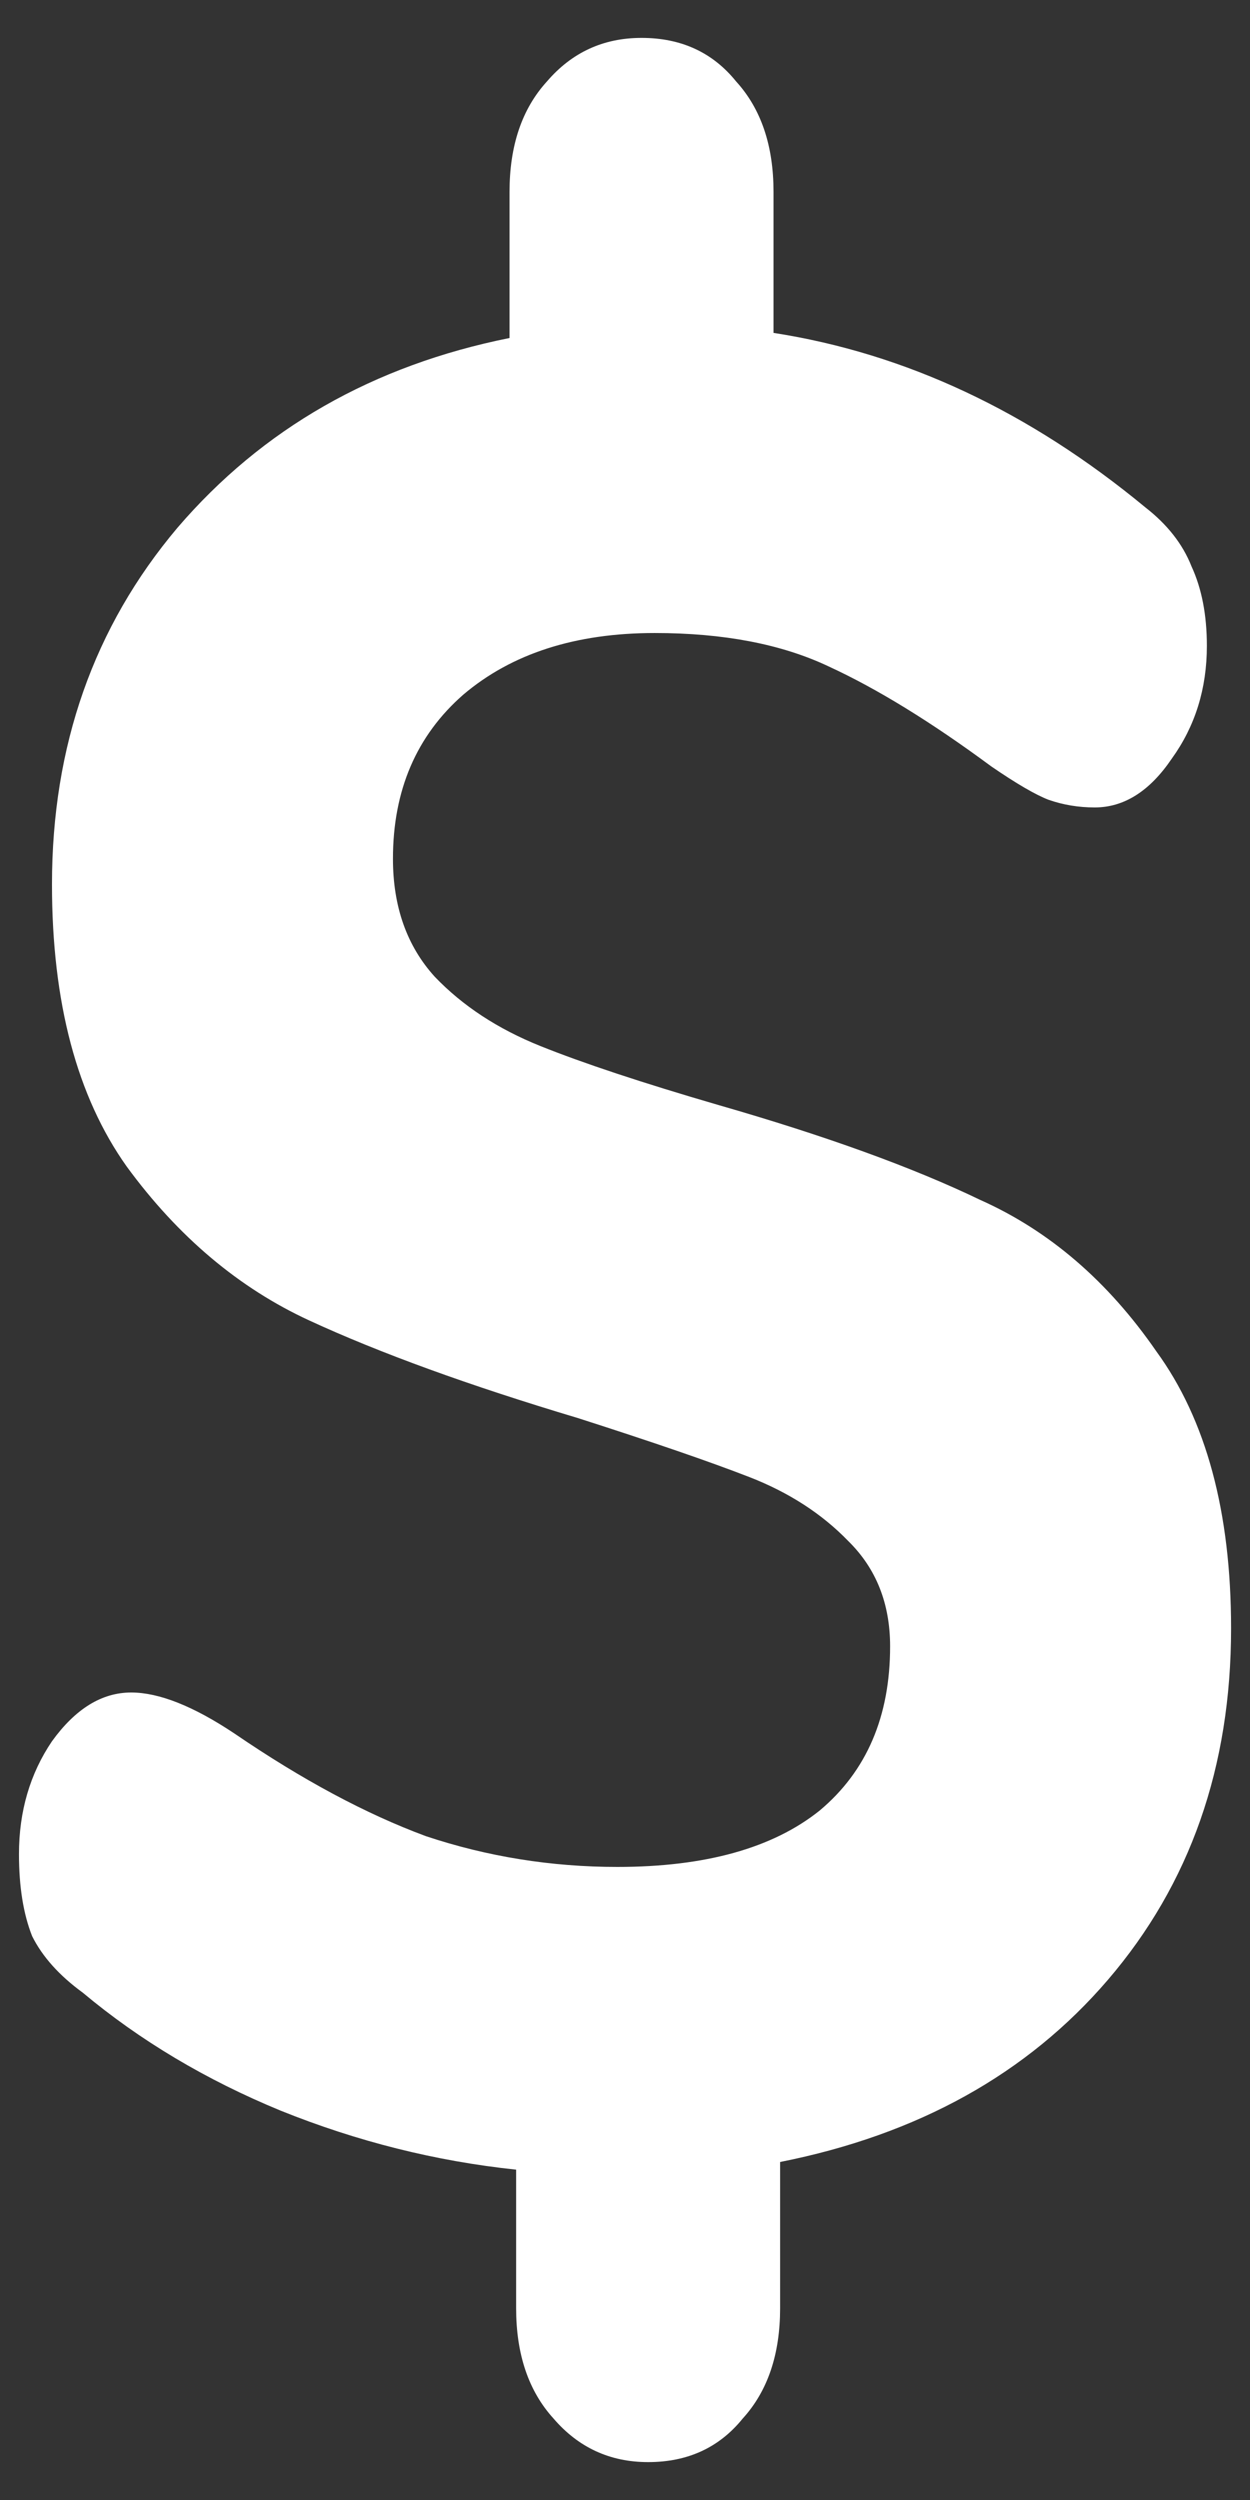 <svg width="22" height="44" viewBox="0 0 22 44" fill="none" xmlns="http://www.w3.org/2000/svg">
<rect x="0" y="0" width="22" height="44" fill="#333333" stroke="none"/>
<path d="M21.667 28.66C21.667 31.098 20.945 33.159 19.499 34.845C18.079 36.501 16.157 37.569 13.73 38.051V40.624C13.73 41.437 13.511 42.084 13.072 42.566C12.659 43.077 12.104 43.333 11.407 43.333C10.736 43.333 10.181 43.077 9.742 42.566C9.304 42.084 9.084 41.437 9.084 40.624V38.186C7.664 38.036 6.284 37.689 4.941 37.148C3.625 36.606 2.463 35.913 1.457 35.071C1.044 34.77 0.747 34.439 0.566 34.077C0.411 33.686 0.334 33.205 0.334 32.633C0.334 31.88 0.528 31.218 0.915 30.646C1.328 30.074 1.792 29.788 2.309 29.788C2.799 29.788 3.406 30.029 4.128 30.511C5.316 31.323 6.438 31.925 7.497 32.317C8.581 32.678 9.704 32.858 10.865 32.858C12.414 32.858 13.601 32.527 14.427 31.865C15.253 31.173 15.666 30.21 15.666 28.976C15.666 28.223 15.421 27.606 14.931 27.124C14.466 26.643 13.885 26.267 13.188 25.996C12.491 25.725 11.485 25.379 10.168 24.957C8.258 24.385 6.684 23.813 5.445 23.241C4.206 22.67 3.135 21.767 2.231 20.532C1.354 19.298 0.915 17.643 0.915 15.566C0.915 13.128 1.65 11.036 3.122 9.29C4.619 7.544 6.567 6.431 8.968 5.949V3.376C8.968 2.563 9.187 1.916 9.626 1.434C10.065 0.922 10.62 0.667 11.291 0.667C11.988 0.667 12.543 0.922 12.956 1.434C13.395 1.916 13.614 2.563 13.614 3.376V5.859C15.937 6.22 18.118 7.243 20.157 8.929C20.544 9.23 20.816 9.576 20.97 9.967C21.151 10.359 21.241 10.825 21.241 11.367C21.241 12.12 21.035 12.782 20.622 13.354C20.235 13.925 19.783 14.211 19.267 14.211C18.983 14.211 18.712 14.166 18.454 14.076C18.221 13.986 17.886 13.79 17.447 13.489C16.389 12.707 15.434 12.12 14.582 11.728C13.756 11.337 12.736 11.141 11.523 11.141C10.13 11.141 9.007 11.502 8.155 12.225C7.329 12.947 6.916 13.911 6.916 15.114C6.916 15.957 7.161 16.65 7.652 17.191C8.142 17.703 8.761 18.109 9.51 18.41C10.259 18.711 11.304 19.058 12.646 19.449C14.53 19.991 16.066 20.547 17.253 21.119C18.467 21.661 19.499 22.549 20.351 23.783C21.229 24.987 21.667 26.613 21.667 28.66Z" fill="white"/>
</svg>
